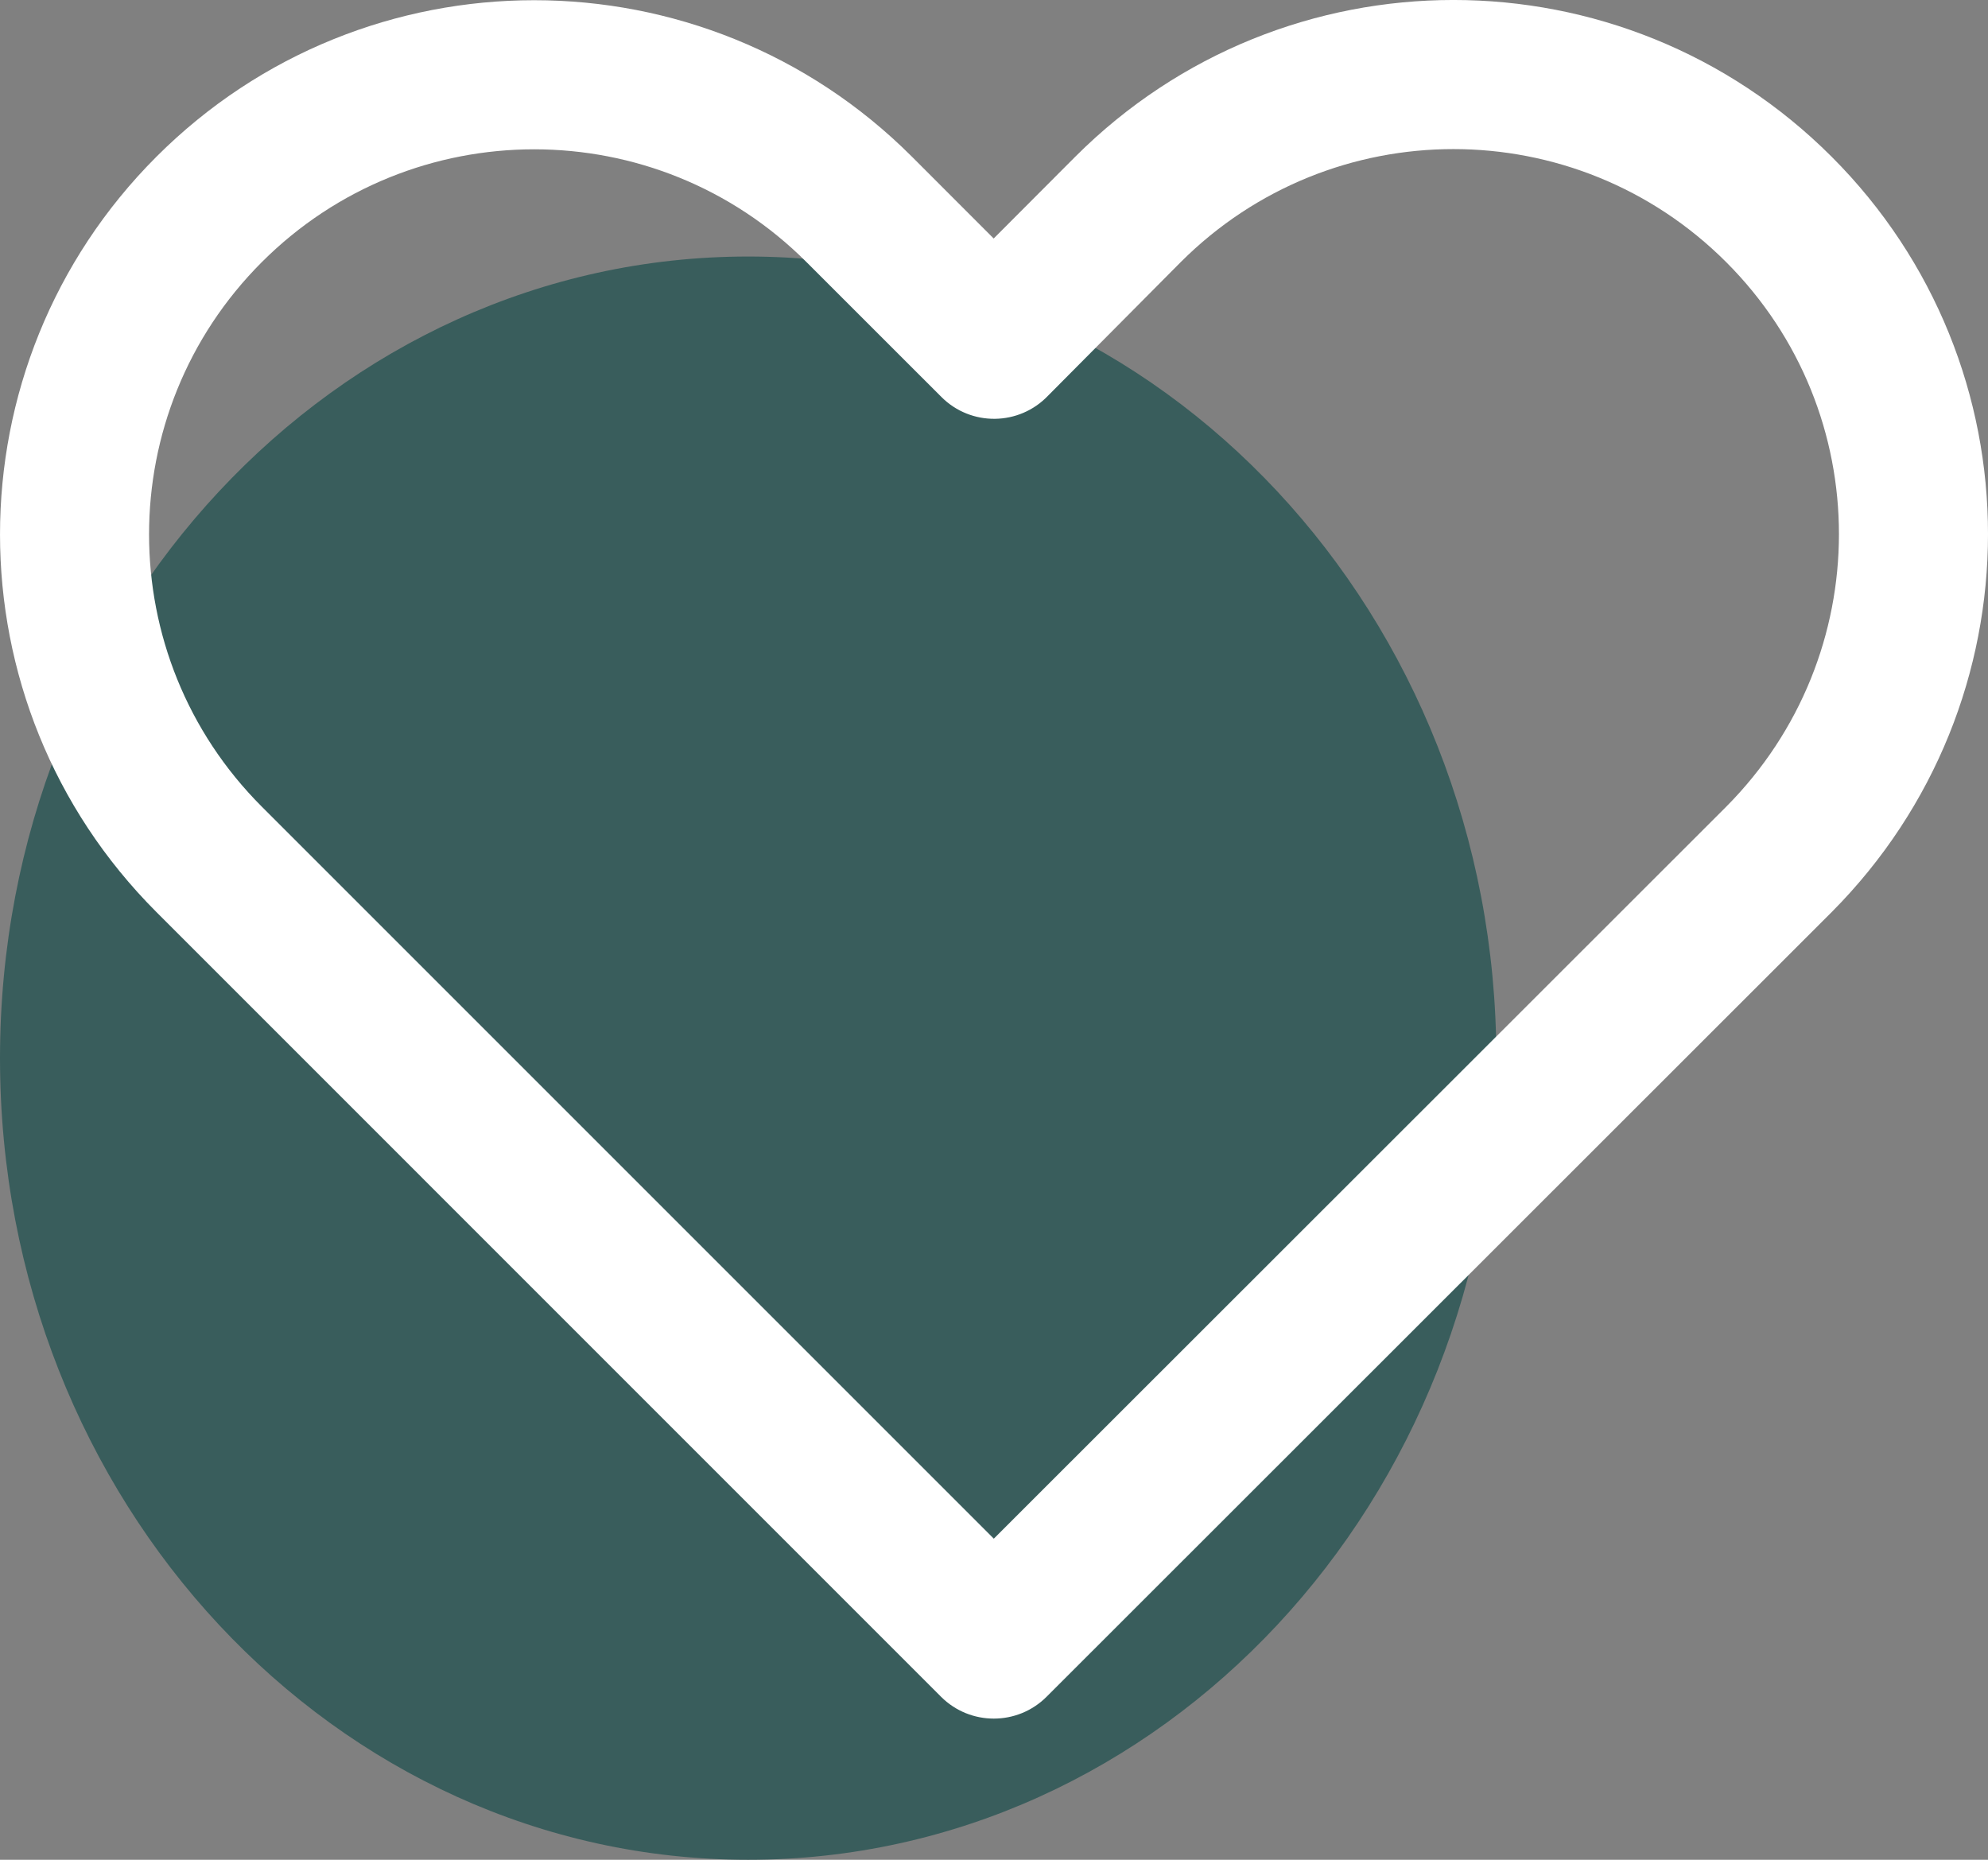 <svg width="31" height="29" viewBox="0 0 31 29" fill="none" xmlns="http://www.w3.org/2000/svg">
<rect x="0" y="0" width="31" height="29" fill="#808080" stroke="none"/>
<path d="M11.667 29C18.11 29 23.333 23.404 23.333 16.5C23.333 9.596 18.11 4 11.667 4C5.223 4 0 9.596 0 16.5C0 23.404 5.223 29 11.667 29Z" fill="#395D5C"/>
<path d="M16.767 2.444L15.495 3.719L14.22 2.443C10.967 -0.81 5.693 -0.81 2.44 2.443C-0.813 5.696 -0.813 10.97 2.44 14.223L14.675 26.459C15.129 26.912 15.865 26.912 16.319 26.459L28.564 14.221C31.81 10.957 31.815 5.698 28.562 2.444C25.303 -0.815 20.026 -0.815 16.767 2.444ZM26.916 12.581L15.497 23.993L4.083 12.579C1.738 10.234 1.738 6.432 4.083 4.087C6.429 1.742 10.231 1.742 12.576 4.087L14.68 6.19C15.141 6.652 15.892 6.643 16.343 6.17L18.411 4.088C20.762 1.737 24.567 1.737 26.918 4.088C29.264 6.434 29.26 10.225 26.916 12.581Z" fill="white"/>
</svg>
